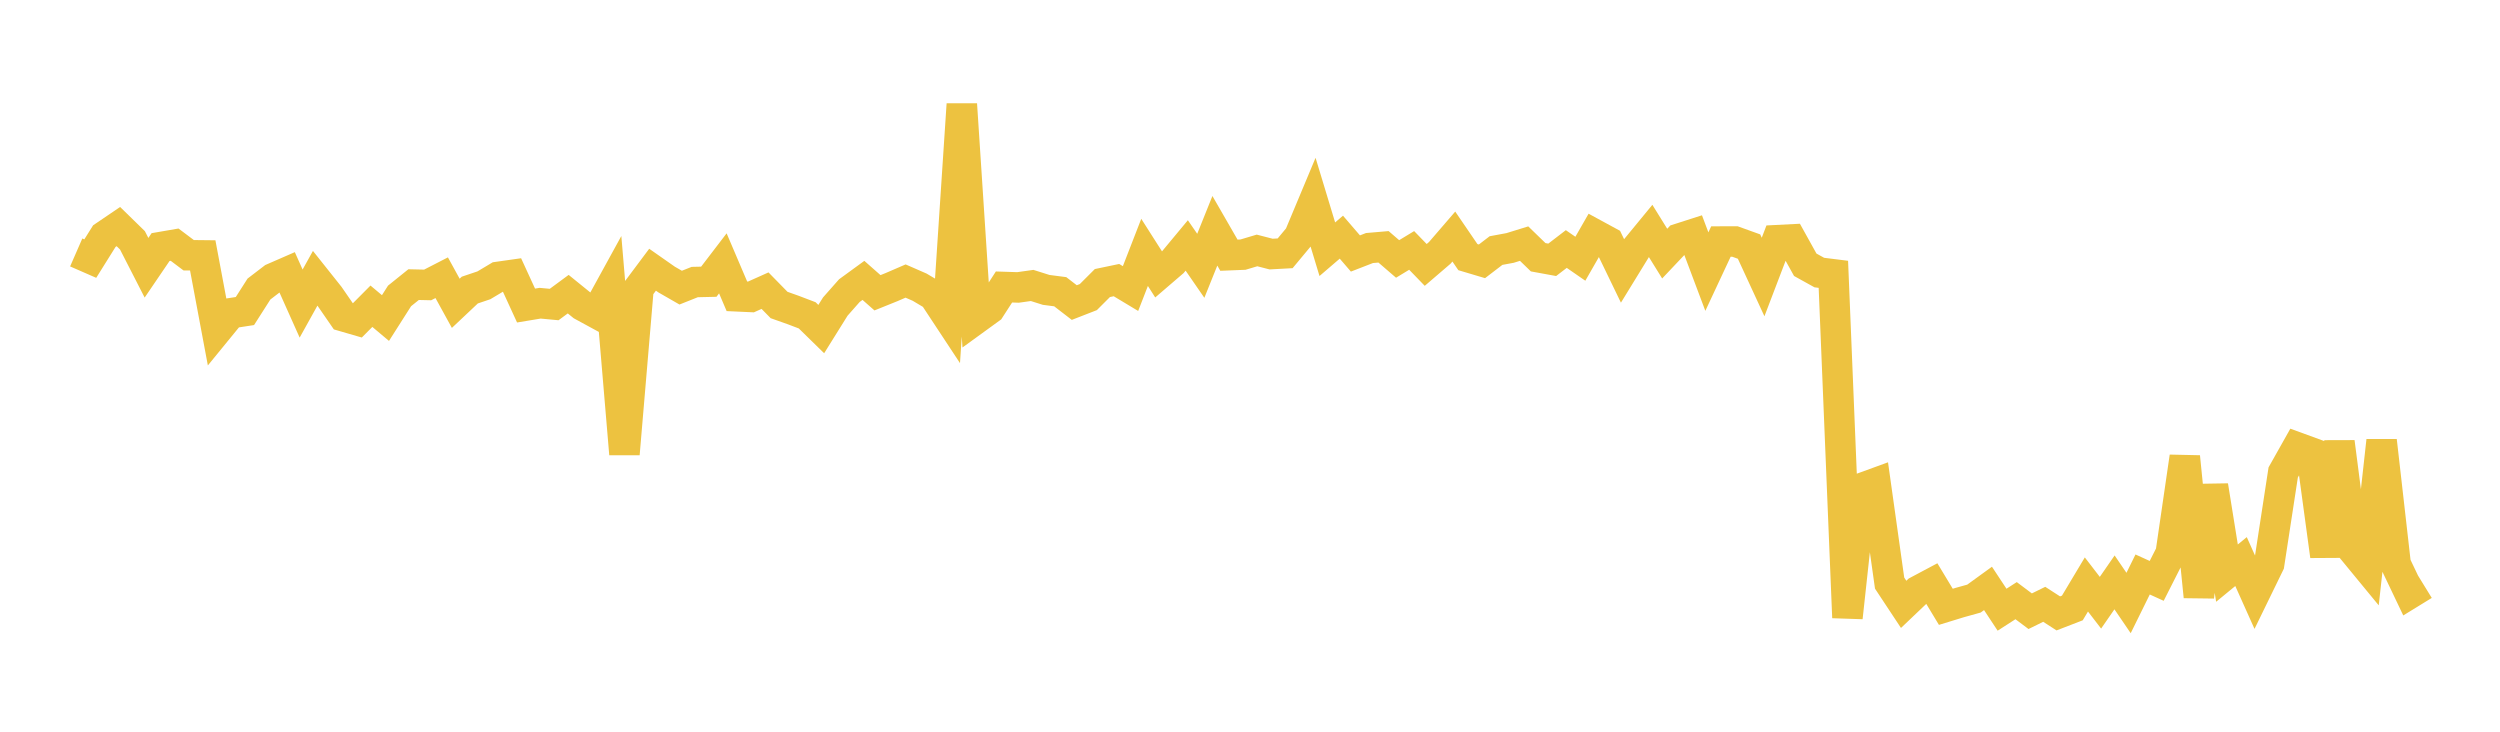 <svg width="164" height="48" xmlns="http://www.w3.org/2000/svg" xmlns:xlink="http://www.w3.org/1999/xlink"><path fill="none" stroke="rgb(237,194,64)" stroke-width="2" d="M5,16.561L5.922,16.964L6.844,15.489L7.766,14.864L8.689,15.765L9.611,17.565L10.533,16.209L11.455,16.05L12.377,16.744L13.299,16.754L14.222,21.675L15.144,20.546L16.066,20.405L16.988,18.961L17.91,18.255L18.832,17.853L19.754,19.914L20.677,18.253L21.599,19.412L22.521,20.748L23.443,21.016L24.365,20.089L25.287,20.864L26.21,19.413L27.132,18.671L28.054,18.692L28.976,18.218L29.898,19.897L30.82,19.028L31.743,18.717L32.665,18.167L33.587,18.036L34.509,20.044L35.431,19.891L36.353,19.977L37.275,19.297L38.198,20.045L39.12,20.547L40.042,18.868L40.964,29.782L41.886,18.926L42.808,17.693L43.731,18.339L44.653,18.869L45.575,18.502L46.497,18.481L47.419,17.276L48.341,19.438L49.263,19.48L50.186,19.067L51.108,20.008L52.03,20.335L52.952,20.686L53.874,21.588L54.796,20.11L55.719,19.065L56.641,18.393L57.563,19.206L58.485,18.834L59.407,18.436L60.329,18.839L61.251,19.388L62.174,20.788L63.096,6.839L64.018,20.922L64.94,20.253L65.862,18.826L66.784,18.856L67.707,18.726L68.629,19.017L69.551,19.137L70.473,19.848L71.395,19.489L72.317,18.568L73.24,18.375L74.162,18.93L75.084,16.556L76.006,18.003L76.928,17.211L77.85,16.101L78.772,17.437L79.695,15.14L80.617,16.741L81.539,16.704L82.461,16.429L83.383,16.667L84.305,16.617L85.228,15.508L86.15,13.304L87.072,16.349L87.994,15.558L88.916,16.629L89.838,16.271L90.76,16.192L91.683,16.987L92.605,16.428L93.527,17.379L94.449,16.588L95.371,15.518L96.293,16.868L97.216,17.143L98.138,16.437L99.06,16.266L99.982,15.981L100.904,16.875L101.826,17.044L102.749,16.336L103.671,16.974L104.593,15.365L105.515,15.866L106.437,17.773L107.359,16.27L108.281,15.149L109.204,16.637L110.126,15.662L111.048,15.366L111.97,17.817L112.892,15.845L113.814,15.843L114.737,16.175L115.659,18.172L116.581,15.755L117.503,15.708L118.425,17.369L119.347,17.88L120.269,17.995L121.192,40.514L122.114,32.026L123.036,31.69L123.958,38.251L124.88,39.646L125.802,38.769L126.725,38.278L127.647,39.807L128.569,39.524L129.491,39.268L130.413,38.6L131.335,39.997L132.257,39.403L133.18,40.096L134.102,39.643L135.024,40.239L135.946,39.883L136.868,38.341L137.79,39.539L138.713,38.204L139.635,39.557L140.557,37.686L141.479,38.106L142.401,36.287L143.323,29.964L144.246,39.141L145.168,31.864L146.09,37.597L147.012,36.839L147.934,38.896L148.856,37.004L149.778,30.991L150.701,29.352L151.623,29.689L152.545,36.474L153.467,28.998L154.389,36.124L155.311,37.245L156.234,28.91L157.156,37.007L158.078,38.939L159,38.372"></path></svg>